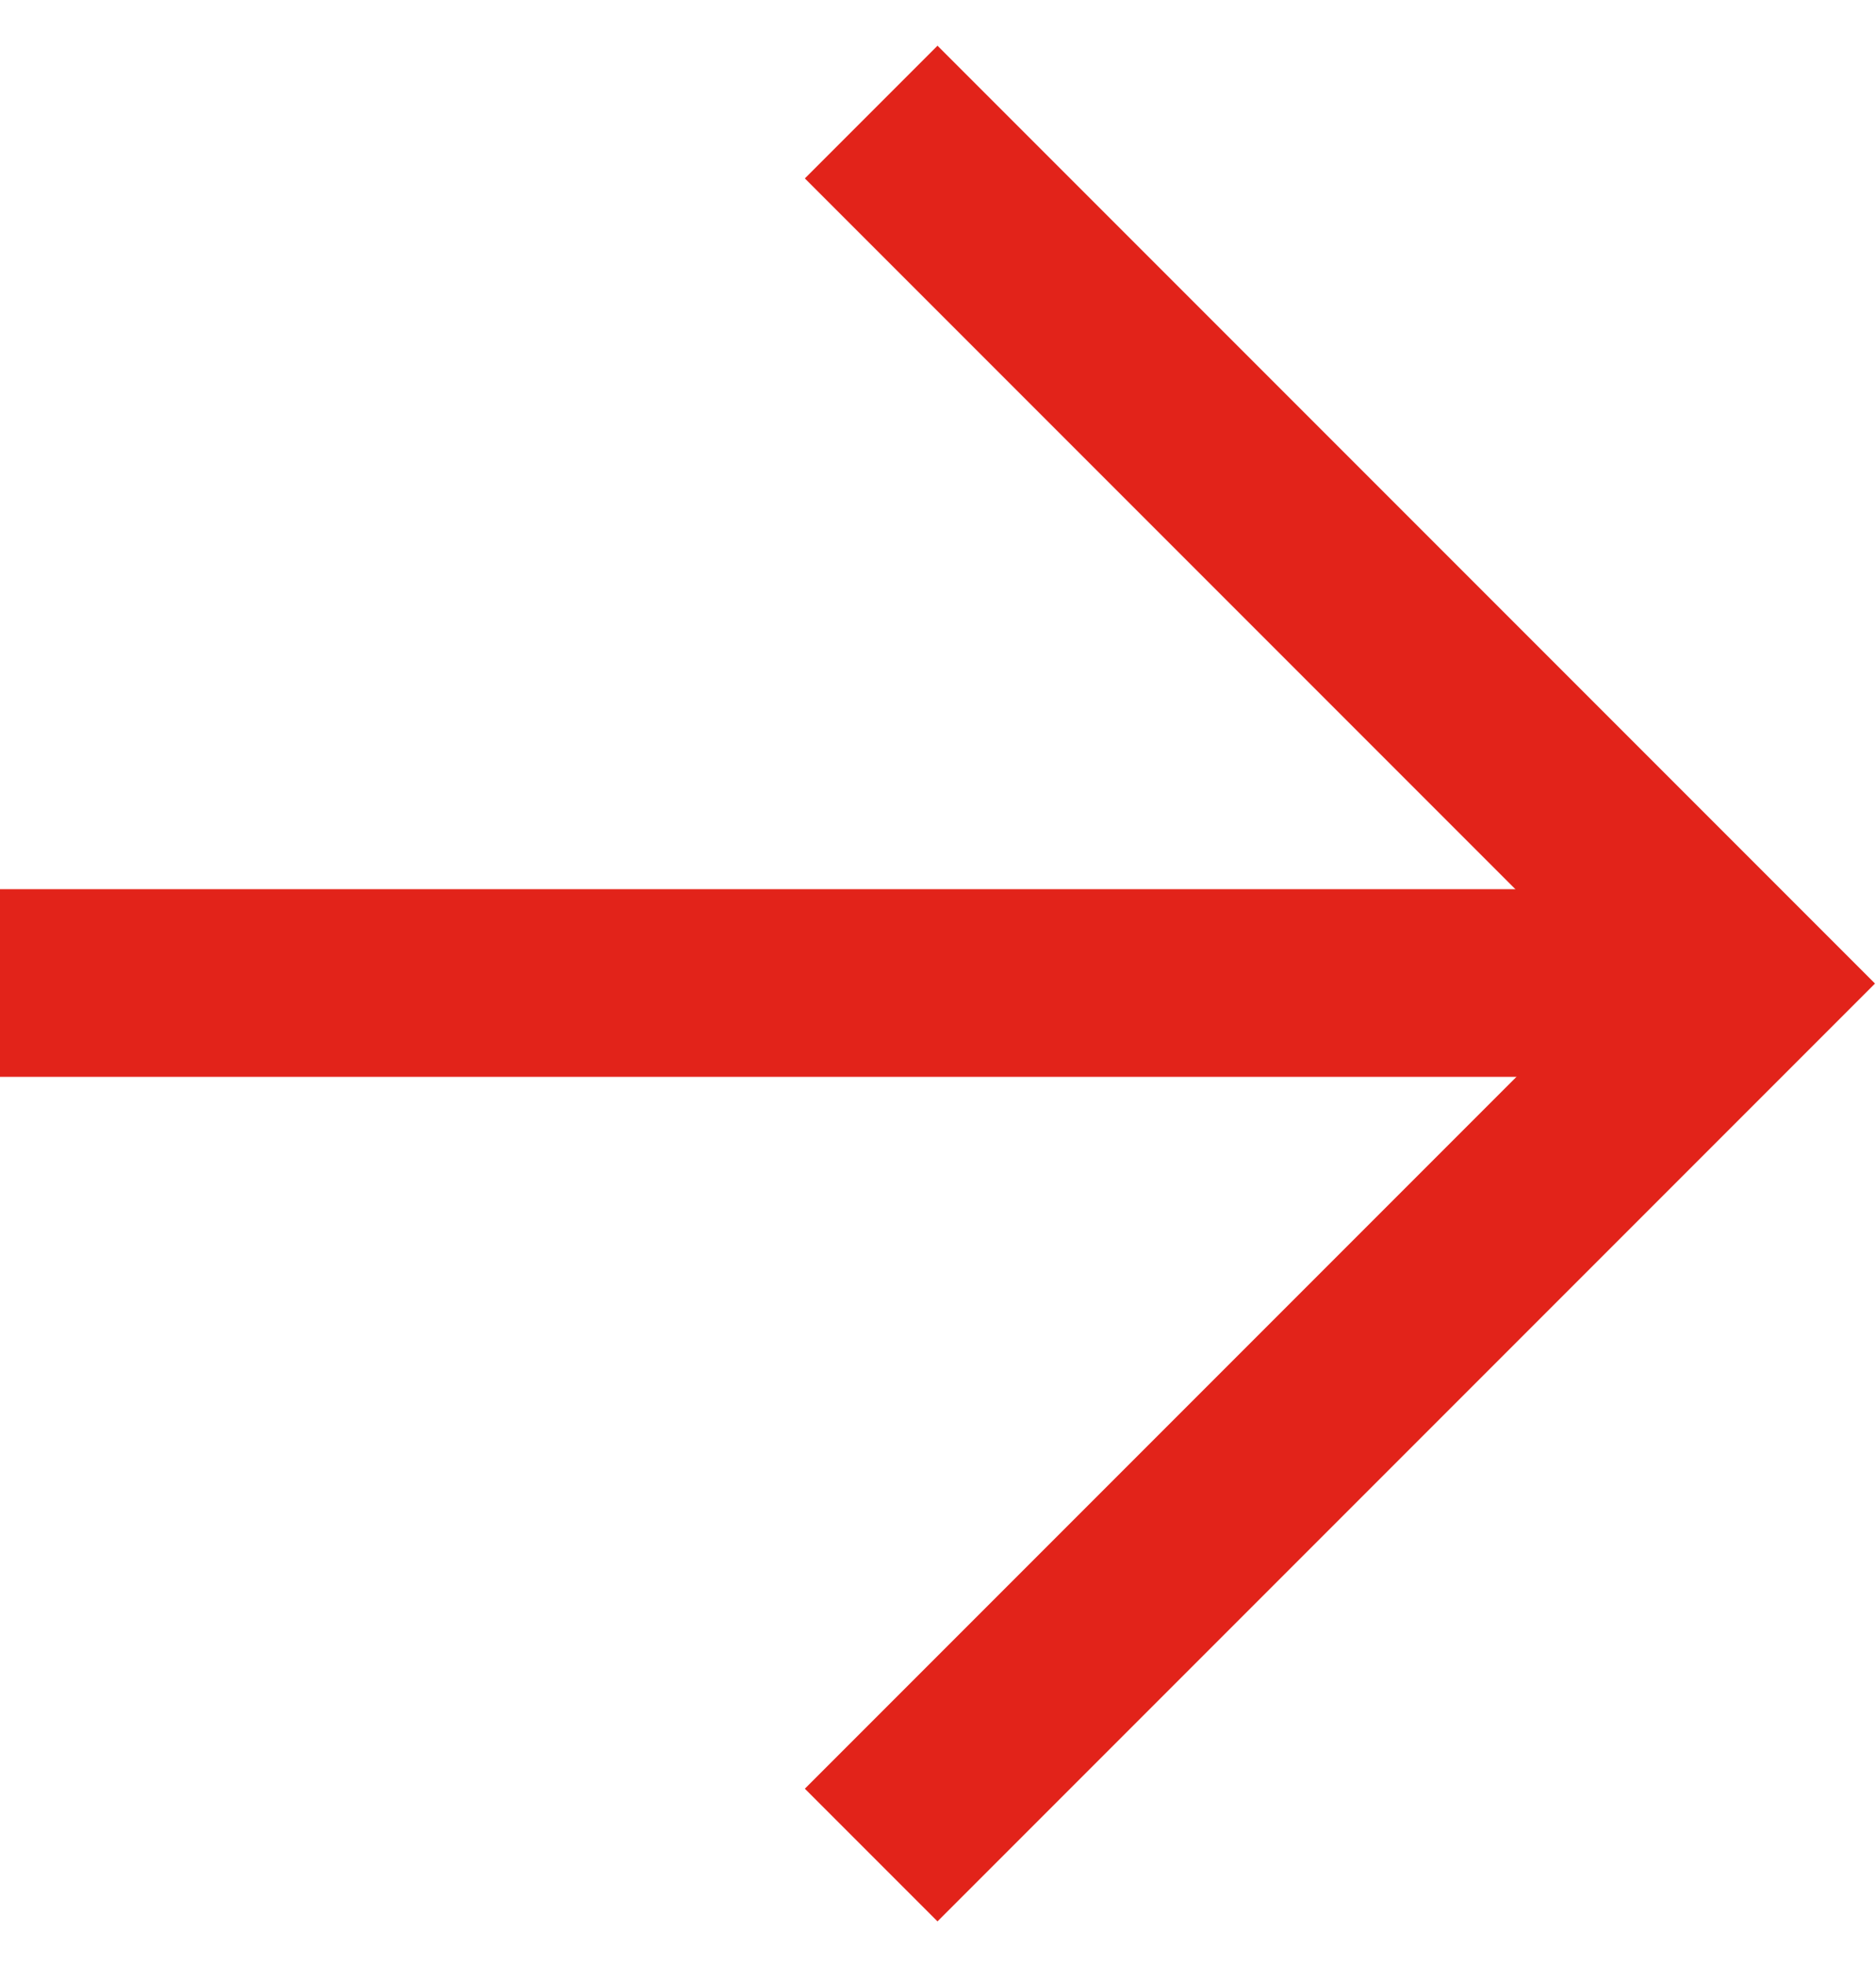 <svg width="21" height="22" viewBox="0 0 21 22" fill="none" xmlns="http://www.w3.org/2000/svg">
<rect y="9.95" width="18.39" height="2.1" fill="#E2231A"/>
<path d="M9.752 1.254L19.504 11.006L9.752 20.758" stroke="#E2231A" stroke-width="2.1"/>
</svg>
